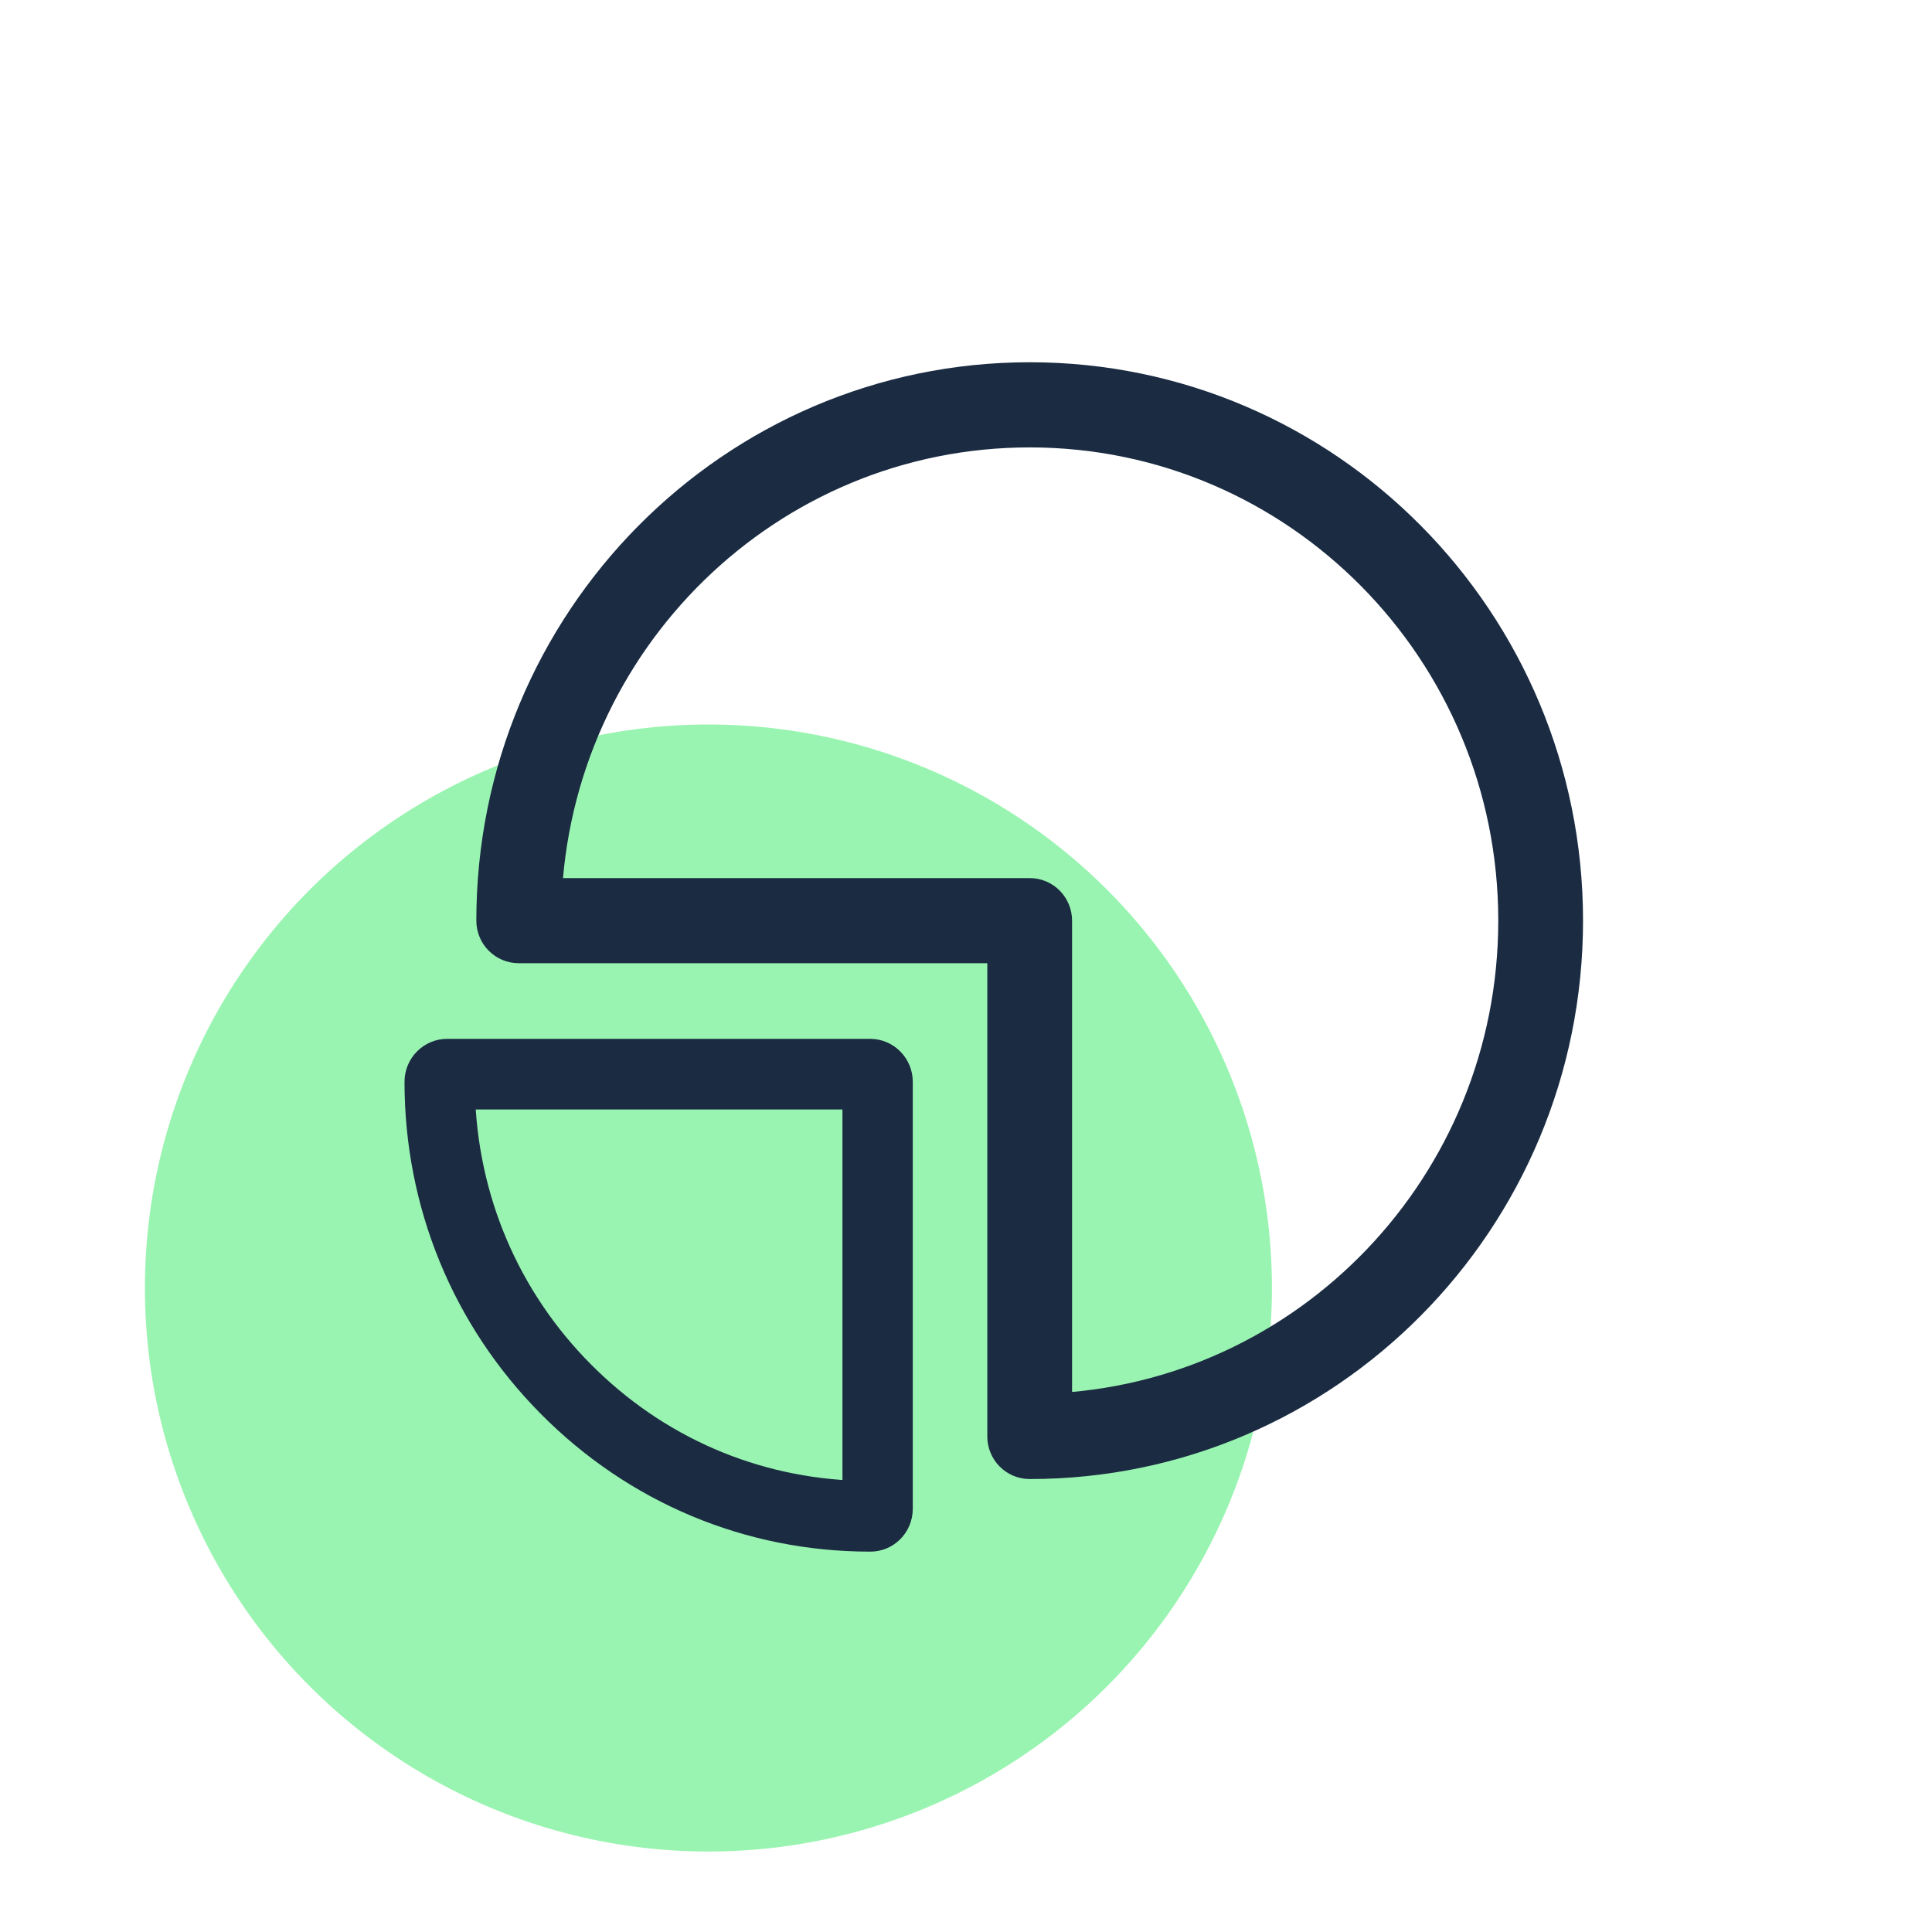 <svg width="40" height="40" viewBox="0 0 40 40" fill="none" xmlns="http://www.w3.org/2000/svg">
<g clip-path="url(#clip0_6733_20301)">
<ellipse cx="14.667" cy="26.667" rx="11.667" ry="11.667" fill="#9AF4B1"/>
<path d="M20.941 19.442L10.74 19.442C10.531 19.442 10.362 19.272 10.362 19.061C10.362 12.952 15.267 8 21.319 8C27.37 8 32.275 12.952 32.275 19.061C32.275 25.17 27.37 30.122 21.319 30.122C21.11 30.122 20.941 29.951 20.941 29.741L20.941 19.442ZM21.319 18.68C21.527 18.68 21.696 18.85 21.696 19.061L21.696 29.352C27.155 29.151 31.52 24.621 31.52 19.061C31.52 13.373 26.952 8.763 21.319 8.763C15.811 8.763 11.323 13.169 11.124 18.68L21.319 18.68Z" fill="#1A2B42" stroke="#1A2B42"/>
<path d="M17.792 31.009V22.621H9.483C9.539 24.841 10.419 26.916 11.98 28.488C13.54 30.062 15.588 30.95 17.792 31.009ZM18.548 31.24C18.548 31.537 18.308 31.779 18.014 31.775C15.533 31.775 13.203 30.8 11.446 29.027C9.69 27.258 8.725 24.902 8.725 22.397C8.725 22.1 8.965 21.858 9.258 21.858H18.014C18.308 21.858 18.548 22.1 18.548 22.397V31.24Z" fill="#1A2B42" stroke="#1A2B42" stroke-width="0.7"/>
</g>
<defs>
<clipPath id="clip0_6733_20301">
<rect width="40" height="40" fill="white"/>
</clipPath>
</defs>
</svg>
